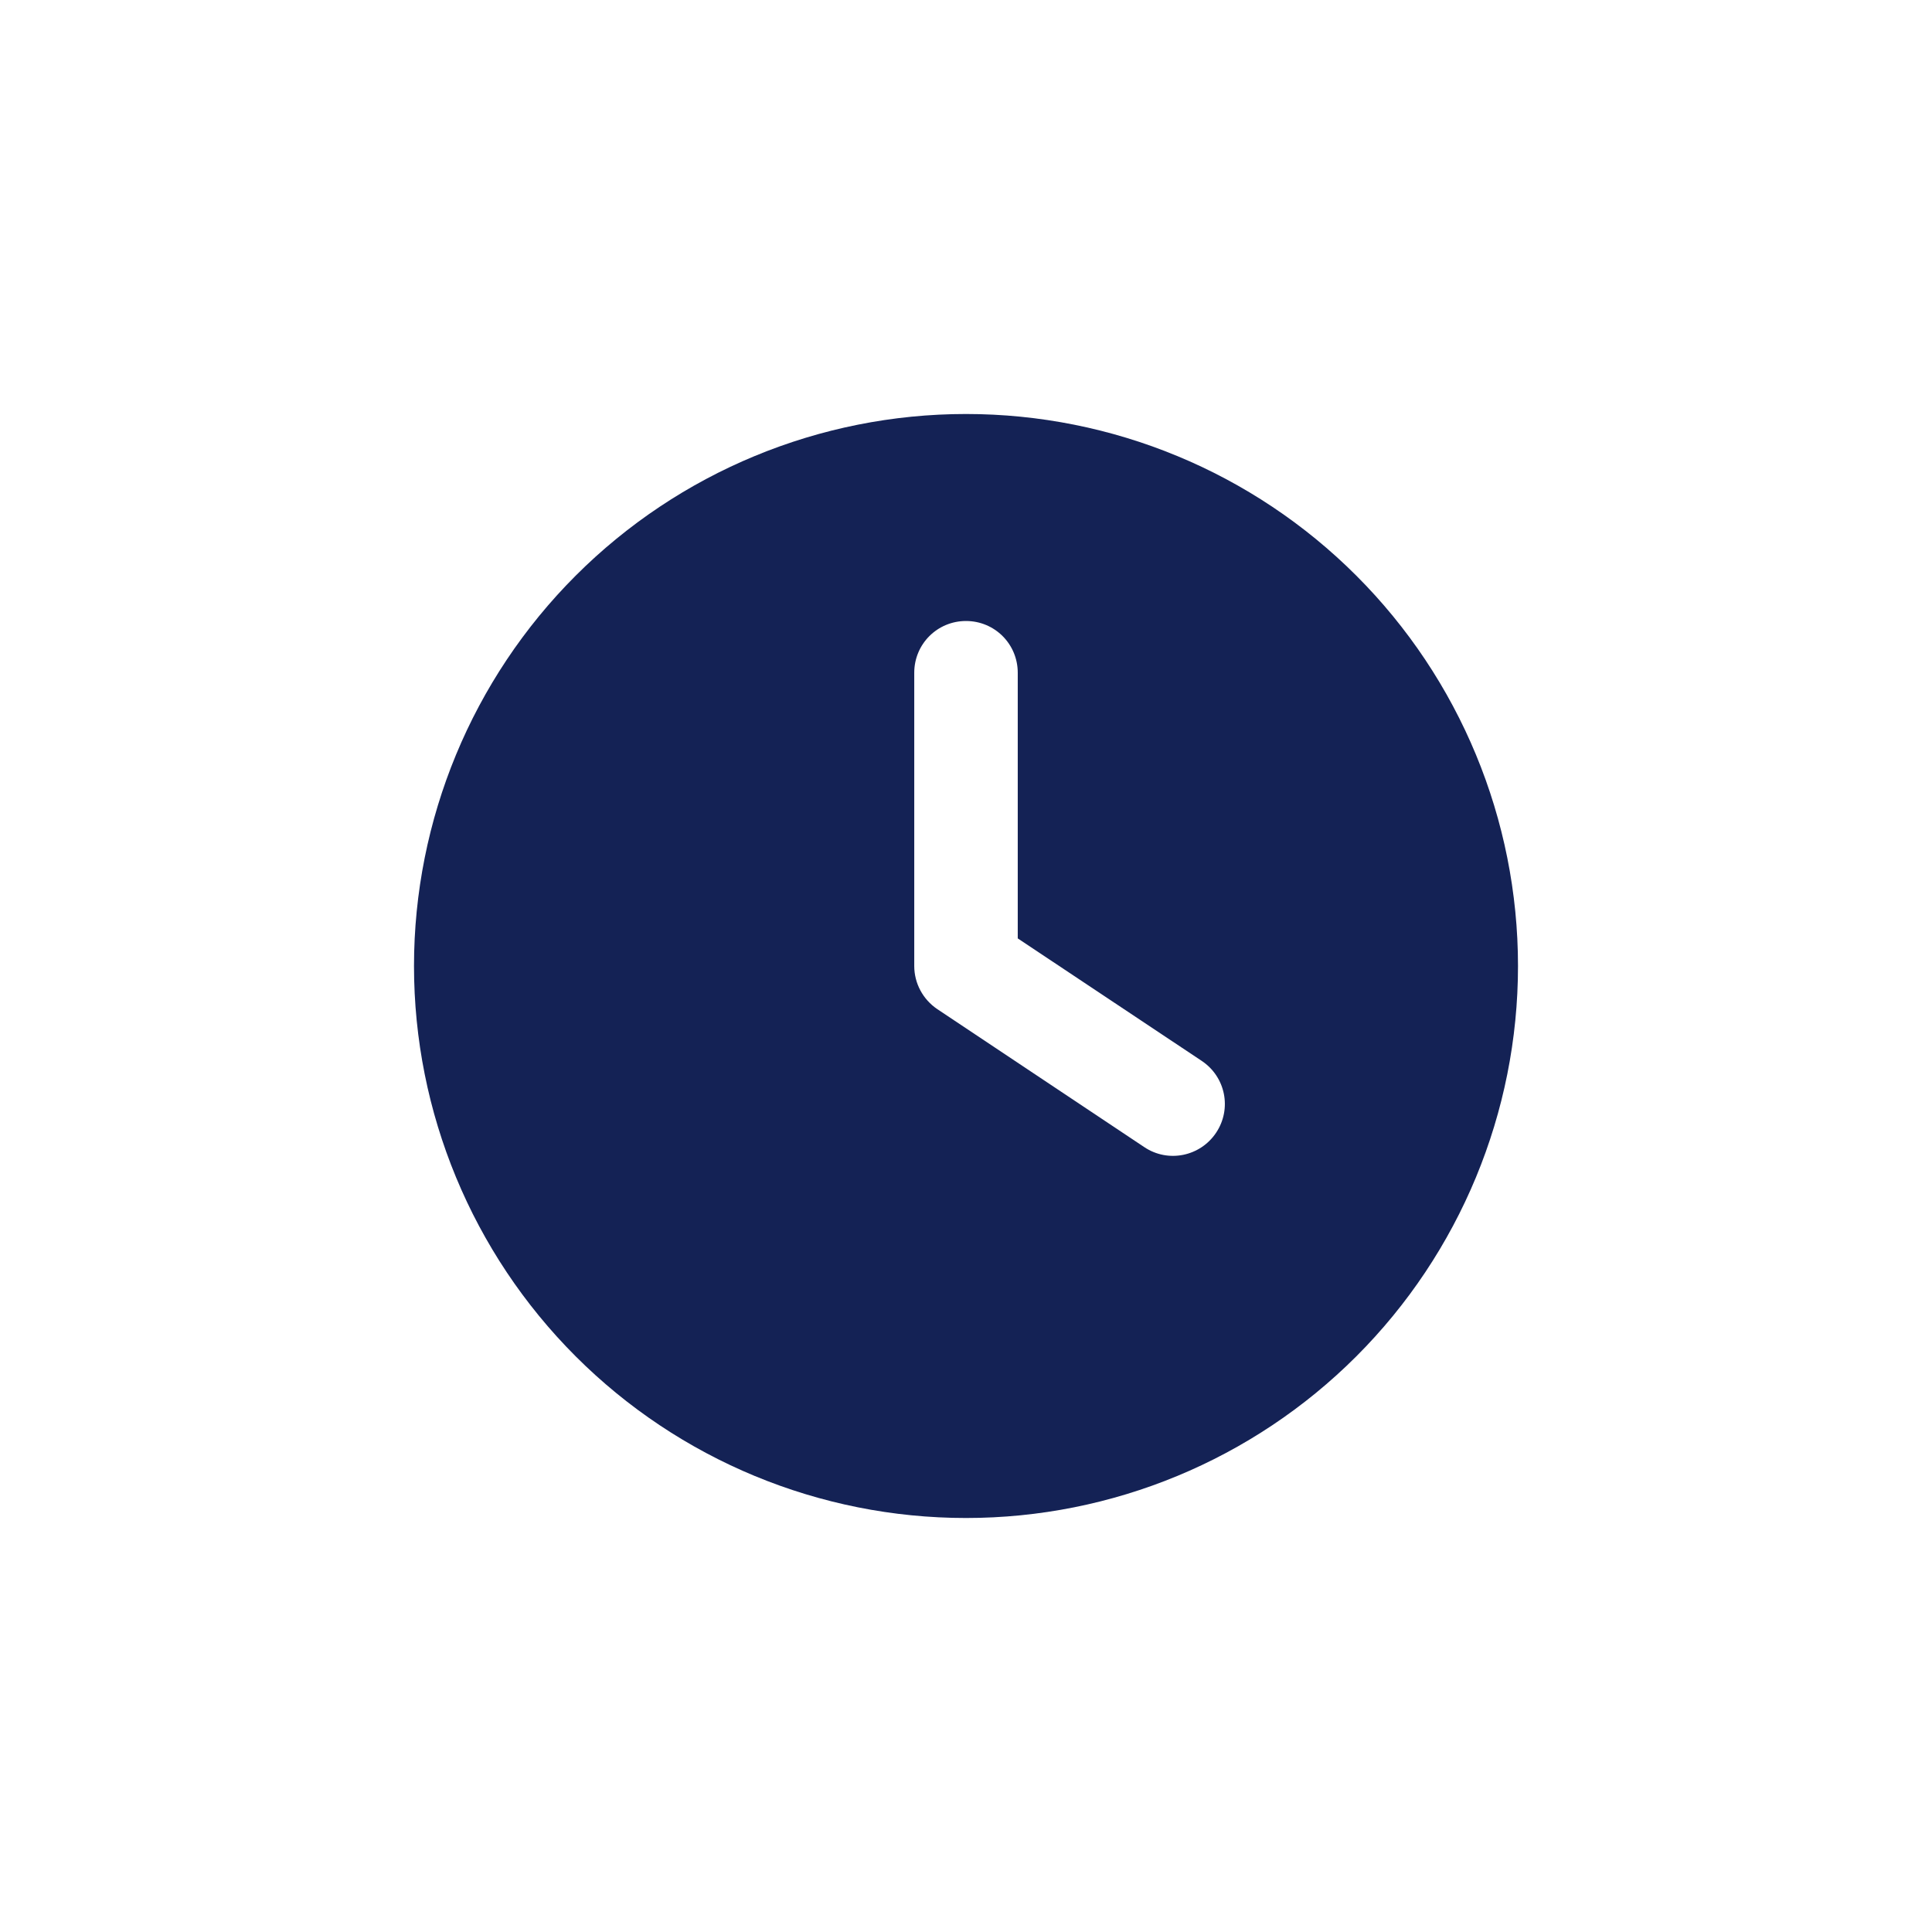 <?xml version="1.0" encoding="UTF-8"?> <svg xmlns="http://www.w3.org/2000/svg" width="28" height="28" viewBox="0 0 28 28" fill="none"> <path d="M14 6C16.122 6 18.157 6.843 19.657 8.343C21.157 9.843 22 11.878 22 14C22 16.122 21.157 18.157 19.657 19.657C18.157 21.157 16.122 22 14 22C11.878 22 9.843 21.157 8.343 19.657C6.843 18.157 6 16.122 6 14C6 11.878 6.843 9.843 8.343 8.343C9.843 6.843 11.878 6 14 6ZM13.25 9.75V14C13.25 14.25 13.375 14.484 13.584 14.625L16.584 16.625C16.928 16.856 17.394 16.762 17.625 16.416C17.856 16.069 17.762 15.606 17.416 15.375L14.75 13.6V9.75C14.75 9.334 14.416 9 14 9C13.584 9 13.25 9.334 13.25 9.75Z" fill="#142255"></path> </svg> 